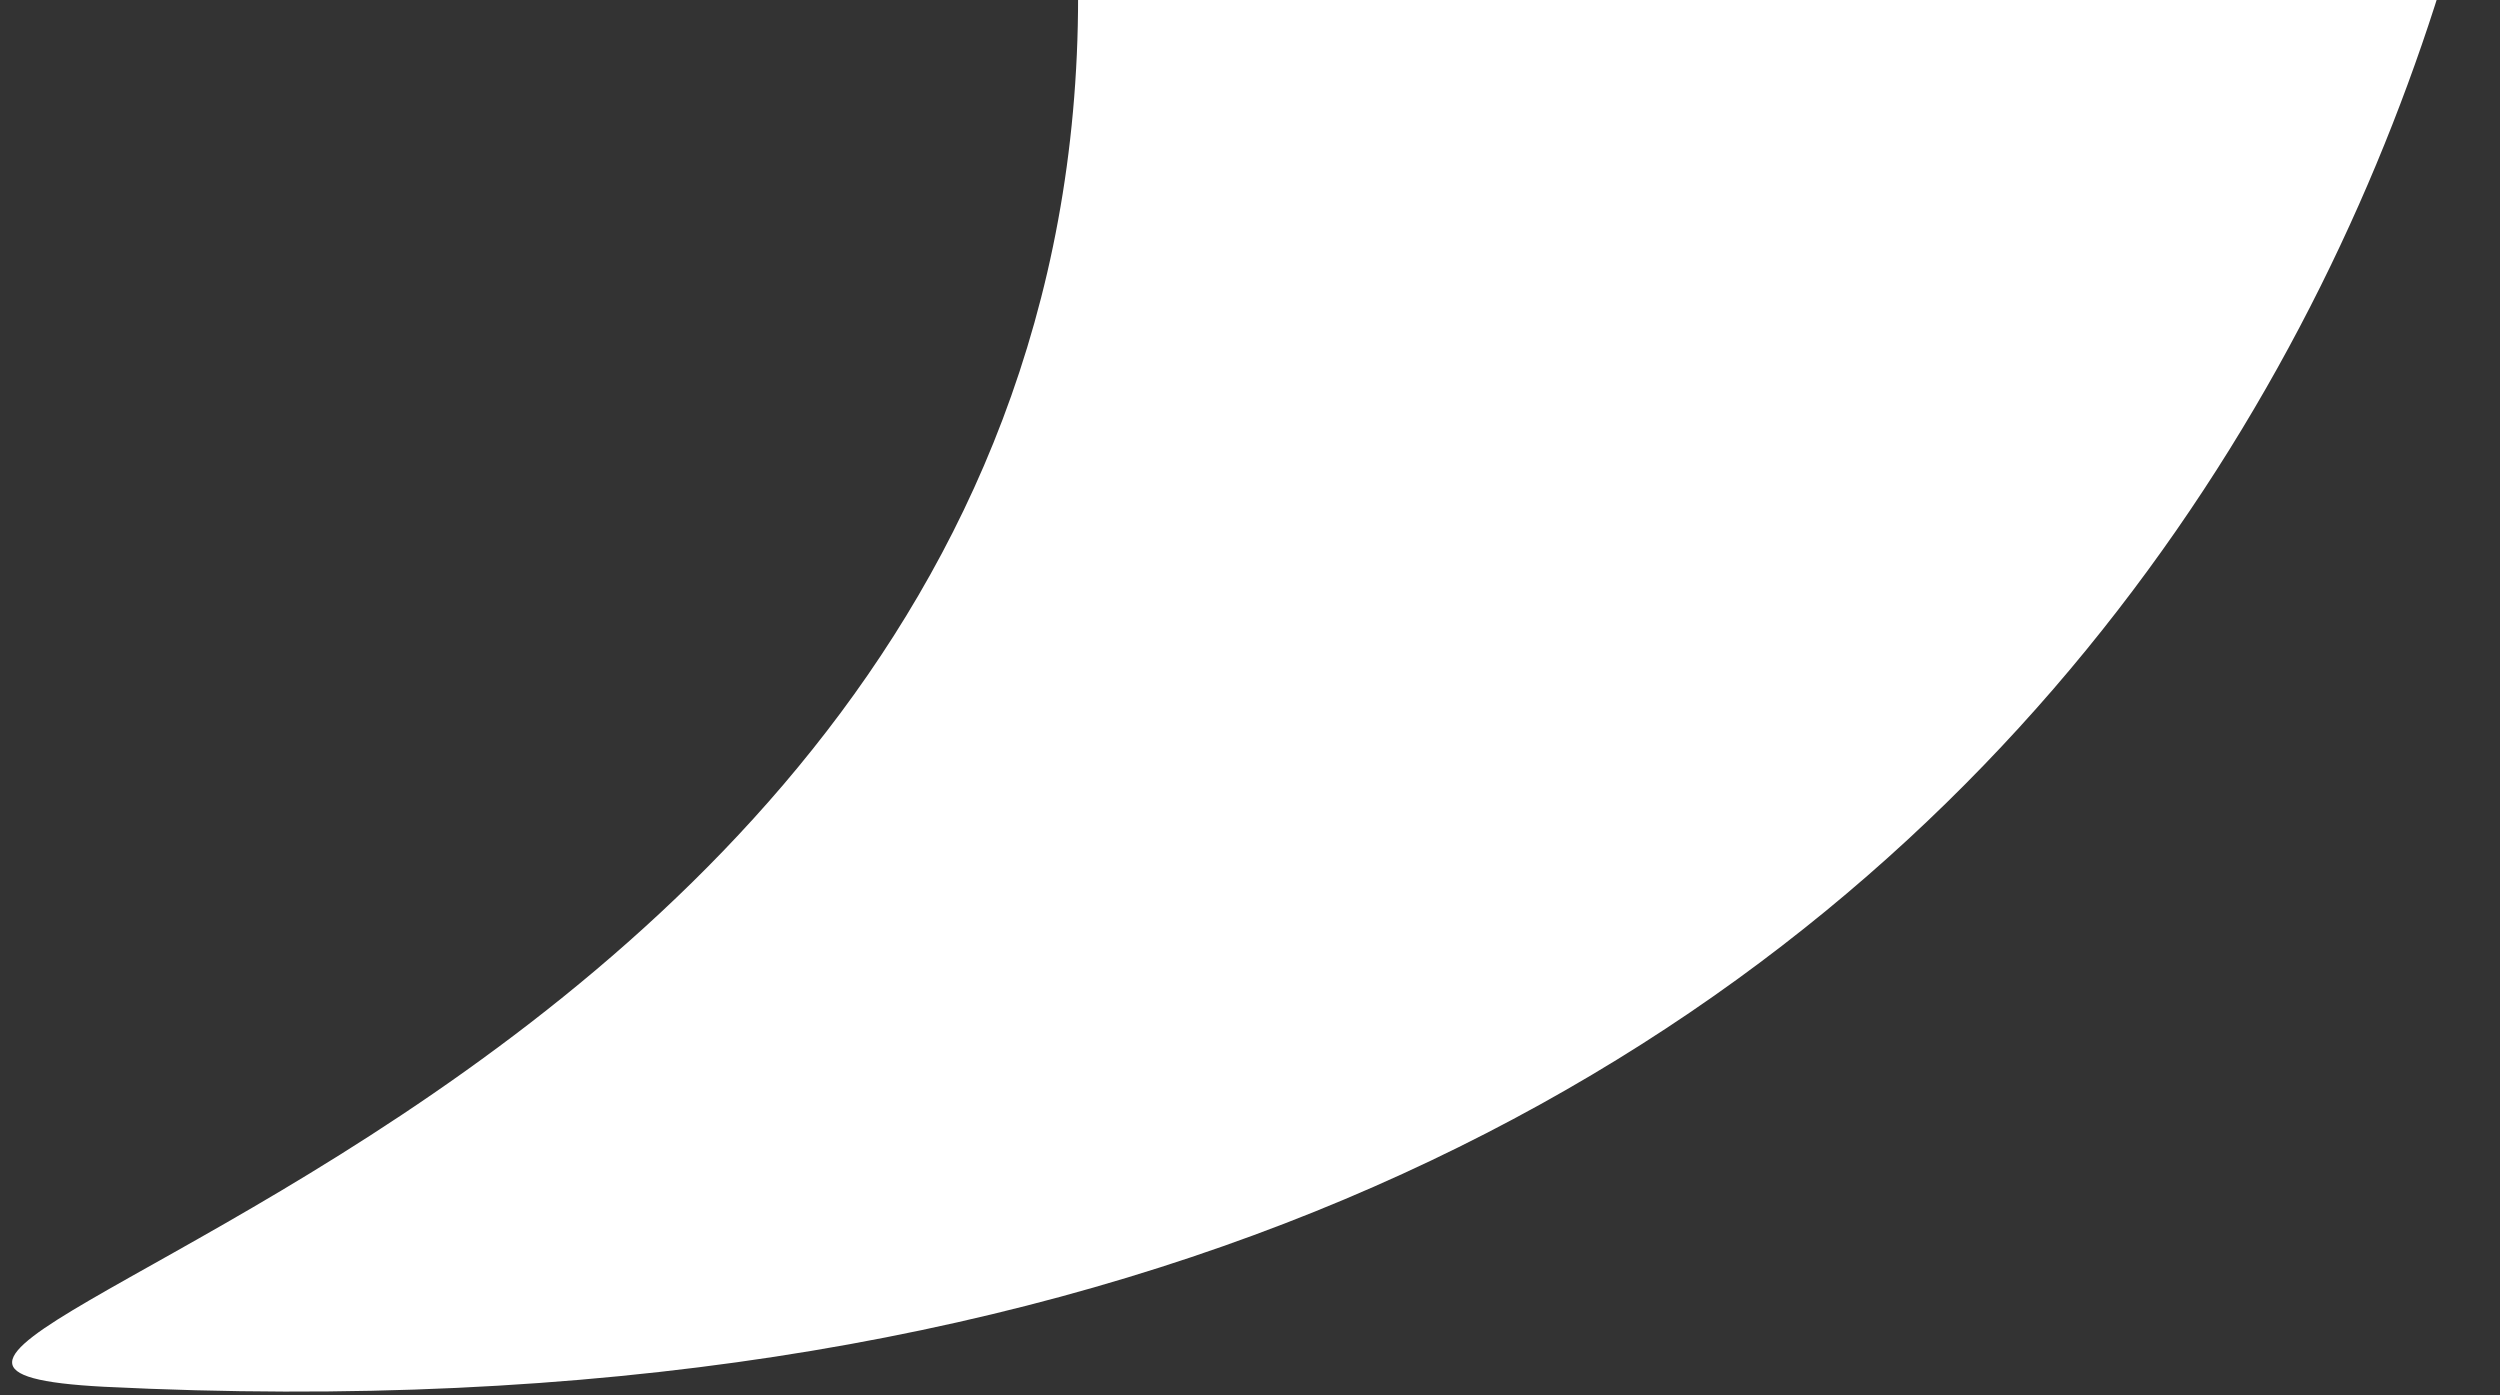 <?xml version="1.0" encoding="utf-8"?>
<!-- Generator: Adobe Illustrator 23.0.0, SVG Export Plug-In . SVG Version: 6.00 Build 0)  -->
<svg version="1.1" id="Livello_1" xmlns="http://www.w3.org/2000/svg" xmlns:xlink="http://www.w3.org/1999/xlink" x="0px" y="0px"
	 viewBox="0 0 91.4 51" style="enable-background:new 0 0 91.4 51;" xml:space="preserve">
<rect x="0" y="0" width="91.4" height="51" fill="#333333" stroke="none"/>
<style type="text/css">
	.st0{fill:#FFFFFF;}
</style>
<path class="st0" d="M33.2-20c0.5,0.7,3.4,2.3,3.6,3.2C53.4,38.7-15.2,49.7,3.8,50.7C76,54.3,92.2,2,92.2-18.1c0-0.6,0-1.3,0-1.9
	H33.2z"/>
</svg>
